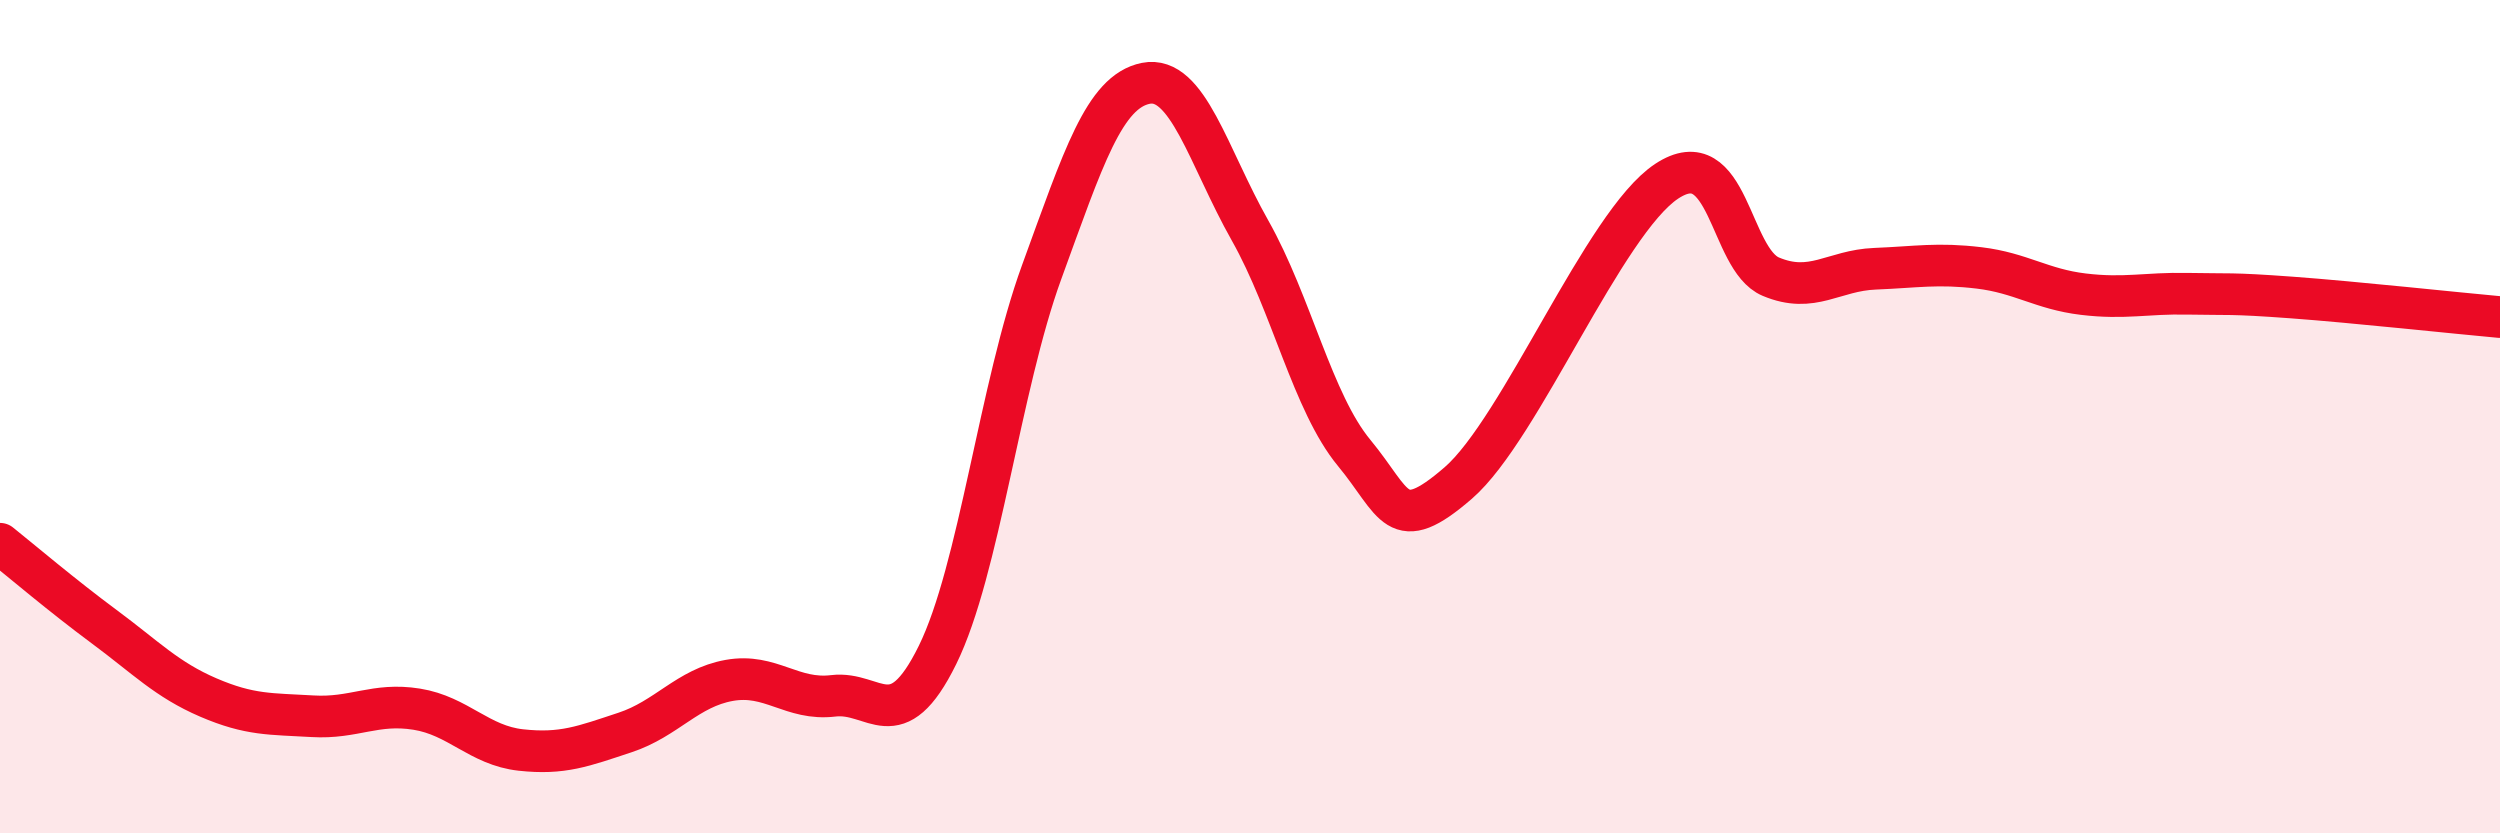 
    <svg width="60" height="20" viewBox="0 0 60 20" xmlns="http://www.w3.org/2000/svg">
      <path
        d="M 0,13.05 C 0.5,13.45 1.5,14.3 2.5,15.04 C 3.5,15.78 4,16.31 5,16.74 C 6,17.17 6.5,17.13 7.5,17.19 C 8.5,17.25 9,16.86 10,17.02 C 11,17.18 11.5,17.89 12.5,18 C 13.5,18.11 14,17.91 15,17.58 C 16,17.25 16.5,16.51 17.5,16.33 C 18.5,16.15 19,16.82 20,16.7 C 21,16.58 21.5,17.75 22.5,15.72 C 23.5,13.69 24,9.27 25,6.53 C 26,3.79 26.5,2.2 27.5,2 C 28.5,1.8 29,3.76 30,5.53 C 31,7.3 31.5,9.66 32.5,10.87 C 33.5,12.08 33.5,12.89 35,11.59 C 36.5,10.29 38.5,5.34 40,4.35 C 41.5,3.36 41.5,6.22 42.5,6.64 C 43.5,7.06 44,6.49 45,6.45 C 46,6.41 46.5,6.31 47.5,6.43 C 48.5,6.55 49,6.94 50,7.06 C 51,7.18 51.5,7.03 52.5,7.05 C 53.5,7.07 53.5,7.03 55,7.14 C 56.5,7.25 59,7.52 60,7.61L60 20L0 20Z"
        fill="#EB0A25"
        opacity="0.1"
        stroke-linecap="round"
        stroke-linejoin="round"
      />
      <path
        d="M 0,13.05 C 0.5,13.45 1.5,14.3 2.5,15.04 C 3.5,15.78 4,16.31 5,16.74 C 6,17.17 6.5,17.13 7.5,17.19 C 8.5,17.25 9,16.86 10,17.02 C 11,17.18 11.5,17.89 12.5,18 C 13.5,18.11 14,17.91 15,17.58 C 16,17.25 16.5,16.51 17.5,16.33 C 18.5,16.15 19,16.82 20,16.7 C 21,16.58 21.5,17.75 22.5,15.72 C 23.5,13.69 24,9.27 25,6.53 C 26,3.79 26.5,2.2 27.5,2 C 28.5,1.8 29,3.76 30,5.53 C 31,7.3 31.5,9.66 32.5,10.87 C 33.5,12.08 33.5,12.89 35,11.59 C 36.5,10.29 38.5,5.34 40,4.35 C 41.5,3.36 41.5,6.22 42.5,6.64 C 43.5,7.06 44,6.49 45,6.45 C 46,6.41 46.5,6.31 47.5,6.43 C 48.5,6.55 49,6.94 50,7.06 C 51,7.18 51.5,7.03 52.5,7.05 C 53.5,7.07 53.5,7.03 55,7.14 C 56.5,7.25 59,7.52 60,7.61"
        stroke="#EB0A25"
        stroke-width="1"
        fill="none"
        stroke-linecap="round"
        stroke-linejoin="round"
      />
    </svg>
  